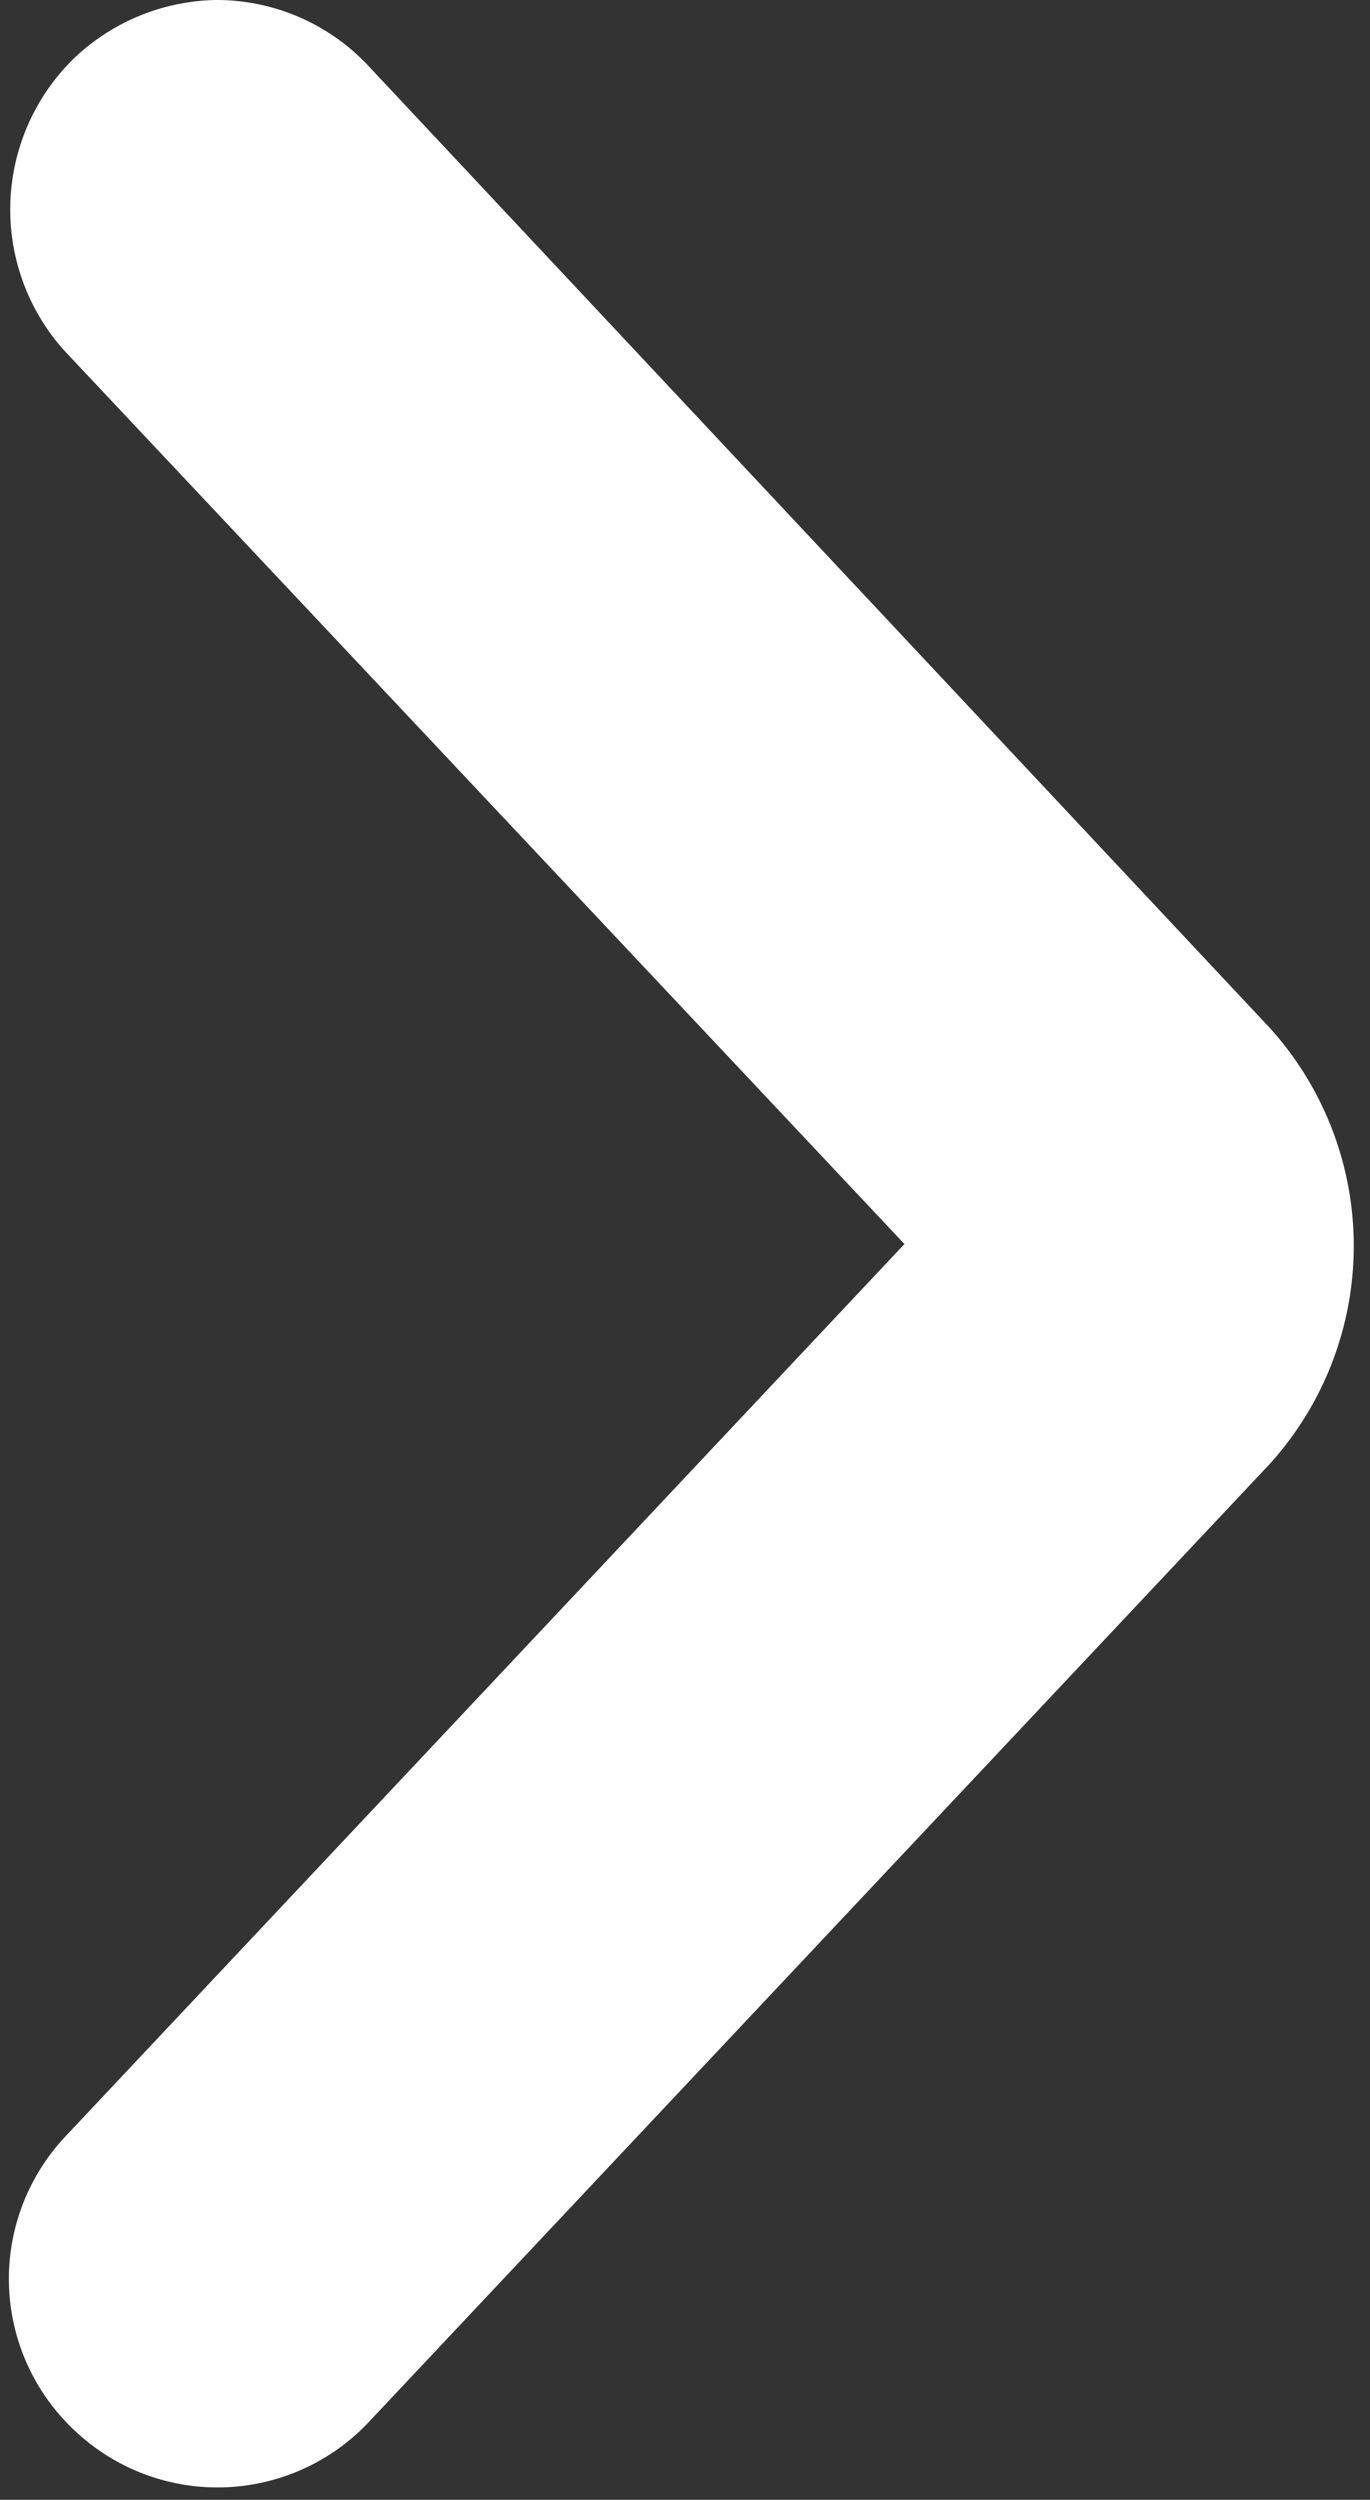 <svg xmlns="http://www.w3.org/2000/svg" width="14.153" height="25.824" viewBox="0 0 14.153 25.824">
    <rect x="0" y="0" width="14.153" height="25.824" fill="#333333" stroke="none"/>
    <path id="Path_38" data-name="Path 38" d="M.655,0A.68.68,0,0,0,.213.184a.682.682,0,0,0-.037.921l9.289,9.878a.56.56,0,0,1,0,.737L.176,21.6a.646.646,0,0,0,.037.921.646.646,0,0,0,.922-.037l9.289-9.878a1.857,1.857,0,0,0,0-2.47L1.134.221A.649.649,0,0,0,.655,0Z" transform="translate(1.591 1.5)" fill="#fff" stroke="#fff" stroke-width="3" />
</svg>